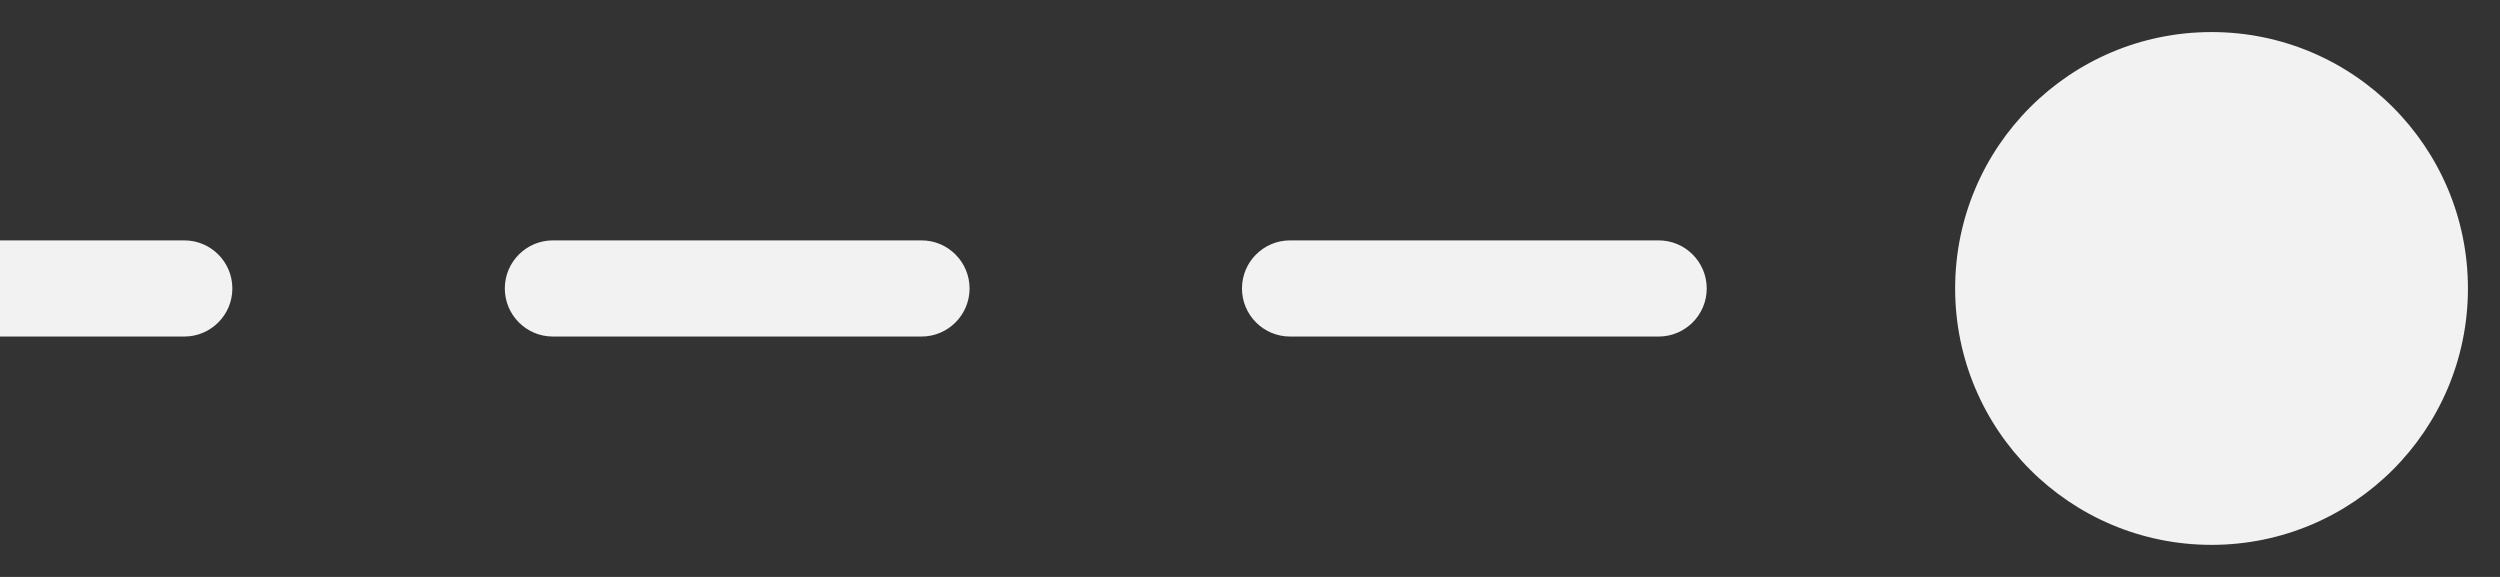 <svg width="52" height="12" viewBox="0 0 52 12" fill="none" xmlns="http://www.w3.org/2000/svg">
<rect x="0" y="0" width="52" height="12" fill="#333333" stroke="none"/>
<path d="M40.667 6C40.667 8.946 43.054 11.333 46 11.333C48.946 11.333 51.333 8.946 51.333 6C51.333 3.054 48.946 0.667 46 0.667C43.054 0.667 40.667 3.054 40.667 6ZM3.833 7C4.386 7 4.833 6.552 4.833 6C4.833 5.448 4.386 5 3.833 5V7ZM11.5 5C10.948 5 10.5 5.448 10.5 6C10.5 6.552 10.948 7 11.5 7V5ZM19.167 7C19.719 7 20.167 6.552 20.167 6C20.167 5.448 19.719 5 19.167 5V7ZM26.833 5C26.281 5 25.833 5.448 25.833 6C25.833 6.552 26.281 7 26.833 7V5ZM34.5 7C35.052 7 35.5 6.552 35.5 6C35.5 5.448 35.052 5 34.5 5V7ZM42.167 5C41.614 5 41.167 5.448 41.167 6C41.167 6.552 41.614 7 42.167 7V5ZM0 7H3.833V5H0V7ZM11.5 7H19.167V5H11.5V7ZM26.833 7H34.5V5H26.833V7ZM42.167 7H46V5H42.167V7Z" fill="#F2F2F2"/>
</svg>

